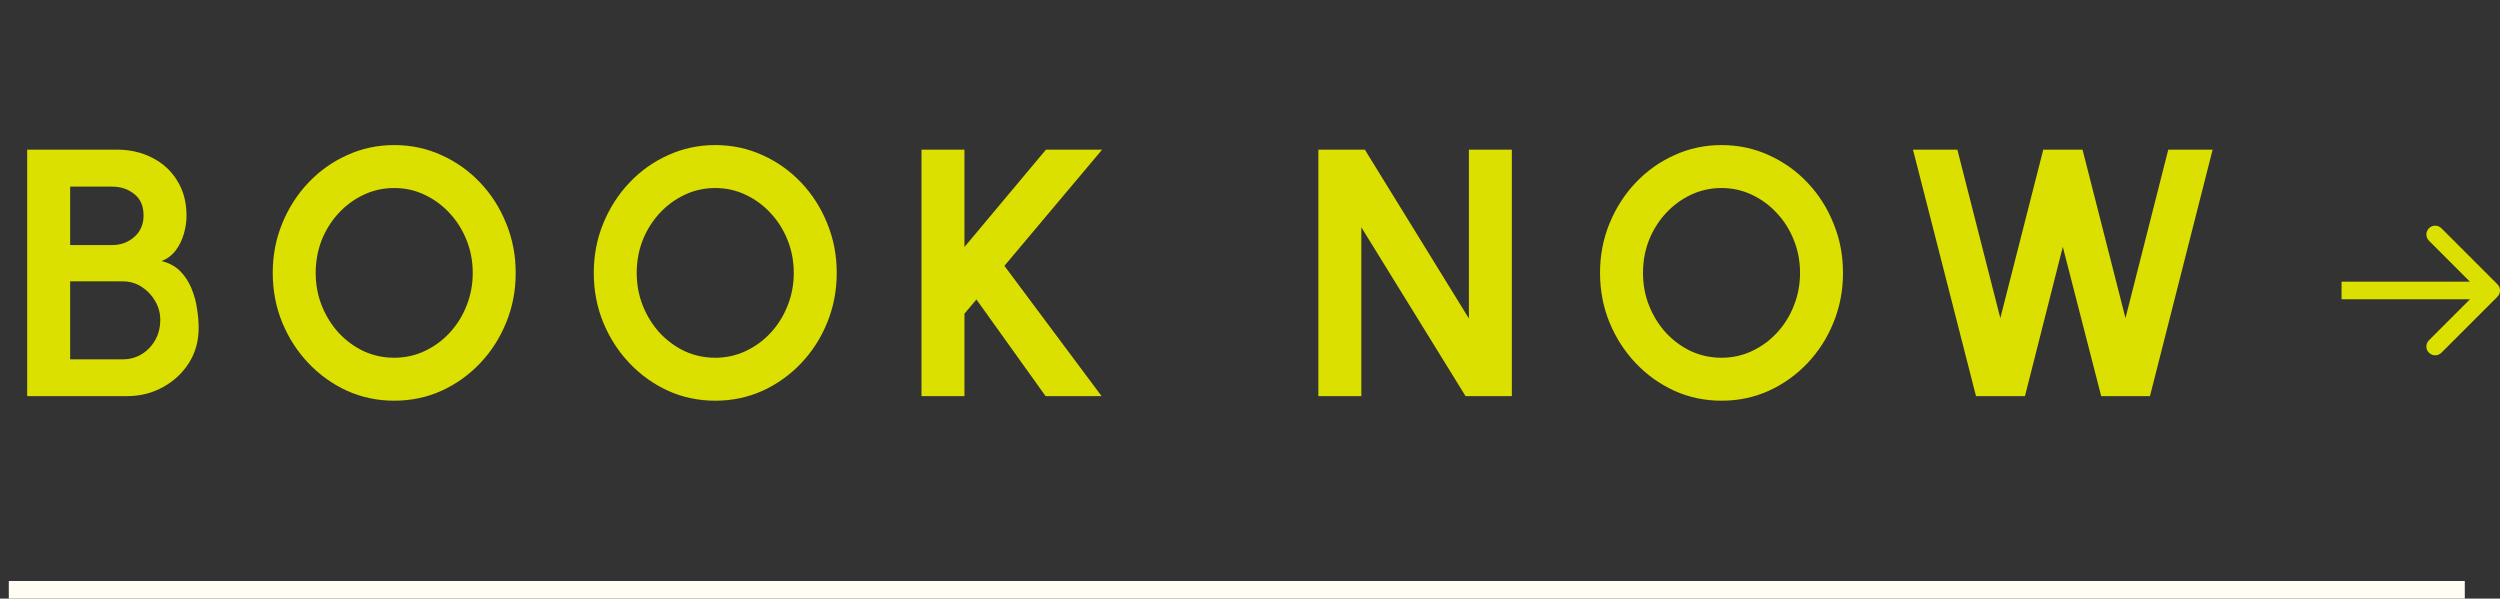 <svg xmlns="http://www.w3.org/2000/svg" width="284" height="68" viewBox="0 0 284 68" fill="none"><rect x="0" y="0" width="284" height="68" fill="#333333" stroke="none"/><path d="M3.087 45V17H13.287C14.768 17 16.101 17.307 17.288 17.92C18.488 18.52 19.434 19.387 20.128 20.52C20.834 21.64 21.188 22.967 21.188 24.5C21.188 25.18 21.087 25.867 20.887 26.56C20.688 27.253 20.381 27.88 19.968 28.44C19.554 28.987 19.021 29.393 18.367 29.66C19.234 29.873 19.941 30.26 20.488 30.82C21.034 31.38 21.461 32.04 21.767 32.8C22.074 33.547 22.281 34.313 22.387 35.1C22.508 35.873 22.567 36.593 22.567 37.26C22.567 38.74 22.201 40.06 21.468 41.22C20.734 42.38 19.747 43.3 18.508 43.98C17.281 44.66 15.921 45 14.428 45H3.087ZM7.968 40.82H13.928C14.727 40.82 15.447 40.627 16.087 40.24C16.727 39.853 17.241 39.32 17.628 38.64C18.014 37.96 18.207 37.187 18.207 36.32C18.207 35.573 18.014 34.867 17.628 34.2C17.241 33.533 16.727 32.993 16.087 32.58C15.447 32.167 14.727 31.96 13.928 31.96H7.968V40.82ZM7.968 27.84H12.727C13.714 27.84 14.554 27.533 15.248 26.92C15.954 26.307 16.308 25.493 16.308 24.48C16.308 23.4 15.954 22.587 15.248 22.04C14.554 21.48 13.714 21.2 12.727 21.2H7.968V27.84ZM44.783 45.52C42.889 45.52 41.109 45.147 39.443 44.4C37.776 43.64 36.309 42.593 35.043 41.26C33.776 39.927 32.783 38.387 32.063 36.64C31.343 34.88 30.983 33 30.983 31C30.983 29 31.343 27.127 32.063 25.38C32.783 23.62 33.776 22.073 35.043 20.74C36.309 19.407 37.776 18.367 39.443 17.62C41.109 16.86 42.889 16.48 44.783 16.48C46.69 16.48 48.476 16.86 50.143 17.62C51.809 18.367 53.276 19.407 54.543 20.74C55.809 22.073 56.796 23.62 57.503 25.38C58.223 27.127 58.583 29 58.583 31C58.583 33 58.223 34.88 57.503 36.64C56.796 38.387 55.809 39.927 54.543 41.26C53.276 42.593 51.809 43.64 50.143 44.4C48.476 45.147 46.69 45.52 44.783 45.52ZM44.783 40.64C46.01 40.64 47.163 40.387 48.243 39.88C49.323 39.373 50.27 38.68 51.083 37.8C51.91 36.907 52.55 35.88 53.003 34.72C53.469 33.56 53.703 32.32 53.703 31C53.703 29.68 53.469 28.44 53.003 27.28C52.536 26.107 51.889 25.08 51.063 24.2C50.249 23.32 49.303 22.627 48.223 22.12C47.156 21.613 46.01 21.36 44.783 21.36C43.556 21.36 42.403 21.613 41.323 22.12C40.243 22.627 39.289 23.327 38.463 24.22C37.65 25.1 37.01 26.12 36.543 27.28C36.09 28.44 35.863 29.68 35.863 31C35.863 32.333 36.096 33.58 36.563 34.74C37.029 35.9 37.669 36.927 38.483 37.82C39.309 38.7 40.256 39.393 41.323 39.9C42.403 40.393 43.556 40.64 44.783 40.64ZM81.252 45.52C79.358 45.52 77.578 45.147 75.912 44.4C74.245 43.64 72.778 42.593 71.512 41.26C70.245 39.927 69.252 38.387 68.532 36.64C67.812 34.88 67.452 33 67.452 31C67.452 29 67.812 27.127 68.532 25.38C69.252 23.62 70.245 22.073 71.512 20.74C72.778 19.407 74.245 18.367 75.912 17.62C77.578 16.86 79.358 16.48 81.252 16.48C83.158 16.48 84.945 16.86 86.612 17.62C88.278 18.367 89.745 19.407 91.012 20.74C92.278 22.073 93.265 23.62 93.972 25.38C94.692 27.127 95.052 29 95.052 31C95.052 33 94.692 34.88 93.972 36.64C93.265 38.387 92.278 39.927 91.012 41.26C89.745 42.593 88.278 43.64 86.612 44.4C84.945 45.147 83.158 45.52 81.252 45.52ZM81.252 40.64C82.478 40.64 83.632 40.387 84.712 39.88C85.792 39.373 86.738 38.68 87.552 37.8C88.378 36.907 89.018 35.88 89.472 34.72C89.938 33.56 90.172 32.32 90.172 31C90.172 29.68 89.938 28.44 89.472 27.28C89.005 26.107 88.358 25.08 87.532 24.2C86.718 23.32 85.772 22.627 84.692 22.12C83.625 21.613 82.478 21.36 81.252 21.36C80.025 21.36 78.872 21.613 77.792 22.12C76.712 22.627 75.758 23.327 74.932 24.22C74.118 25.1 73.478 26.12 73.012 27.28C72.558 28.44 72.332 29.68 72.332 31C72.332 32.333 72.565 33.58 73.032 34.74C73.498 35.9 74.138 36.927 74.952 37.82C75.778 38.7 76.725 39.393 77.792 39.9C78.872 40.393 80.025 40.64 81.252 40.64ZM125.141 45H118.781L110.921 34.02L109.561 35.64V45H104.681V17H109.561V28.06L118.821 17H125.201L114.101 30.2L125.141 45ZM149.767 45V17H155.047L166.867 36.18V17H171.747V45H166.487L154.647 25.82V45H149.767ZM195.564 45.52C193.671 45.52 191.891 45.147 190.224 44.4C188.557 43.64 187.091 42.593 185.824 41.26C184.557 39.927 183.564 38.387 182.844 36.64C182.124 34.88 181.764 33 181.764 31C181.764 29 182.124 27.127 182.844 25.38C183.564 23.62 184.557 22.073 185.824 20.74C187.091 19.407 188.557 18.367 190.224 17.62C191.891 16.86 193.671 16.48 195.564 16.48C197.471 16.48 199.257 16.86 200.924 17.62C202.591 18.367 204.057 19.407 205.324 20.74C206.591 22.073 207.577 23.62 208.284 25.38C209.004 27.127 209.364 29 209.364 31C209.364 33 209.004 34.88 208.284 36.64C207.577 38.387 206.591 39.927 205.324 41.26C204.057 42.593 202.591 43.64 200.924 44.4C199.257 45.147 197.471 45.52 195.564 45.52ZM195.564 40.64C196.791 40.64 197.944 40.387 199.024 39.88C200.104 39.373 201.051 38.68 201.864 37.8C202.691 36.907 203.331 35.88 203.784 34.72C204.251 33.56 204.484 32.32 204.484 31C204.484 29.68 204.251 28.44 203.784 27.28C203.317 26.107 202.671 25.08 201.844 24.2C201.031 23.32 200.084 22.627 199.004 22.12C197.937 21.613 196.791 21.36 195.564 21.36C194.337 21.36 193.184 21.613 192.104 22.12C191.024 22.627 190.071 23.327 189.244 24.22C188.431 25.1 187.791 26.12 187.324 27.28C186.871 28.44 186.644 29.68 186.644 31C186.644 32.333 186.877 33.58 187.344 34.74C187.811 35.9 188.451 36.927 189.264 37.82C190.091 38.7 191.037 39.393 192.104 39.9C193.184 40.393 194.337 40.64 195.564 40.64ZM224.475 45L217.315 17H222.355L227.235 36.14L232.115 17H236.575L241.455 36.14L246.315 17H251.355L244.235 45H238.695L234.335 28.04L230.035 45H224.475Z" fill="#DBE000"></path><path d="M1 67L280 67" stroke="#FFFDF4" stroke-width="2"></path><path d="M283.707 33.707C284.098 33.317 284.098 32.683 283.707 32.293L277.343 25.929C276.953 25.538 276.319 25.538 275.929 25.929C275.538 26.32 275.538 26.953 275.929 27.343L281.586 33L275.929 38.657C275.538 39.047 275.538 39.681 275.929 40.071C276.319 40.462 276.953 40.462 277.343 40.071L283.707 33.707ZM266 34L283 34L283 32L266 32L266 34Z" fill="#DBE000"></path></svg>